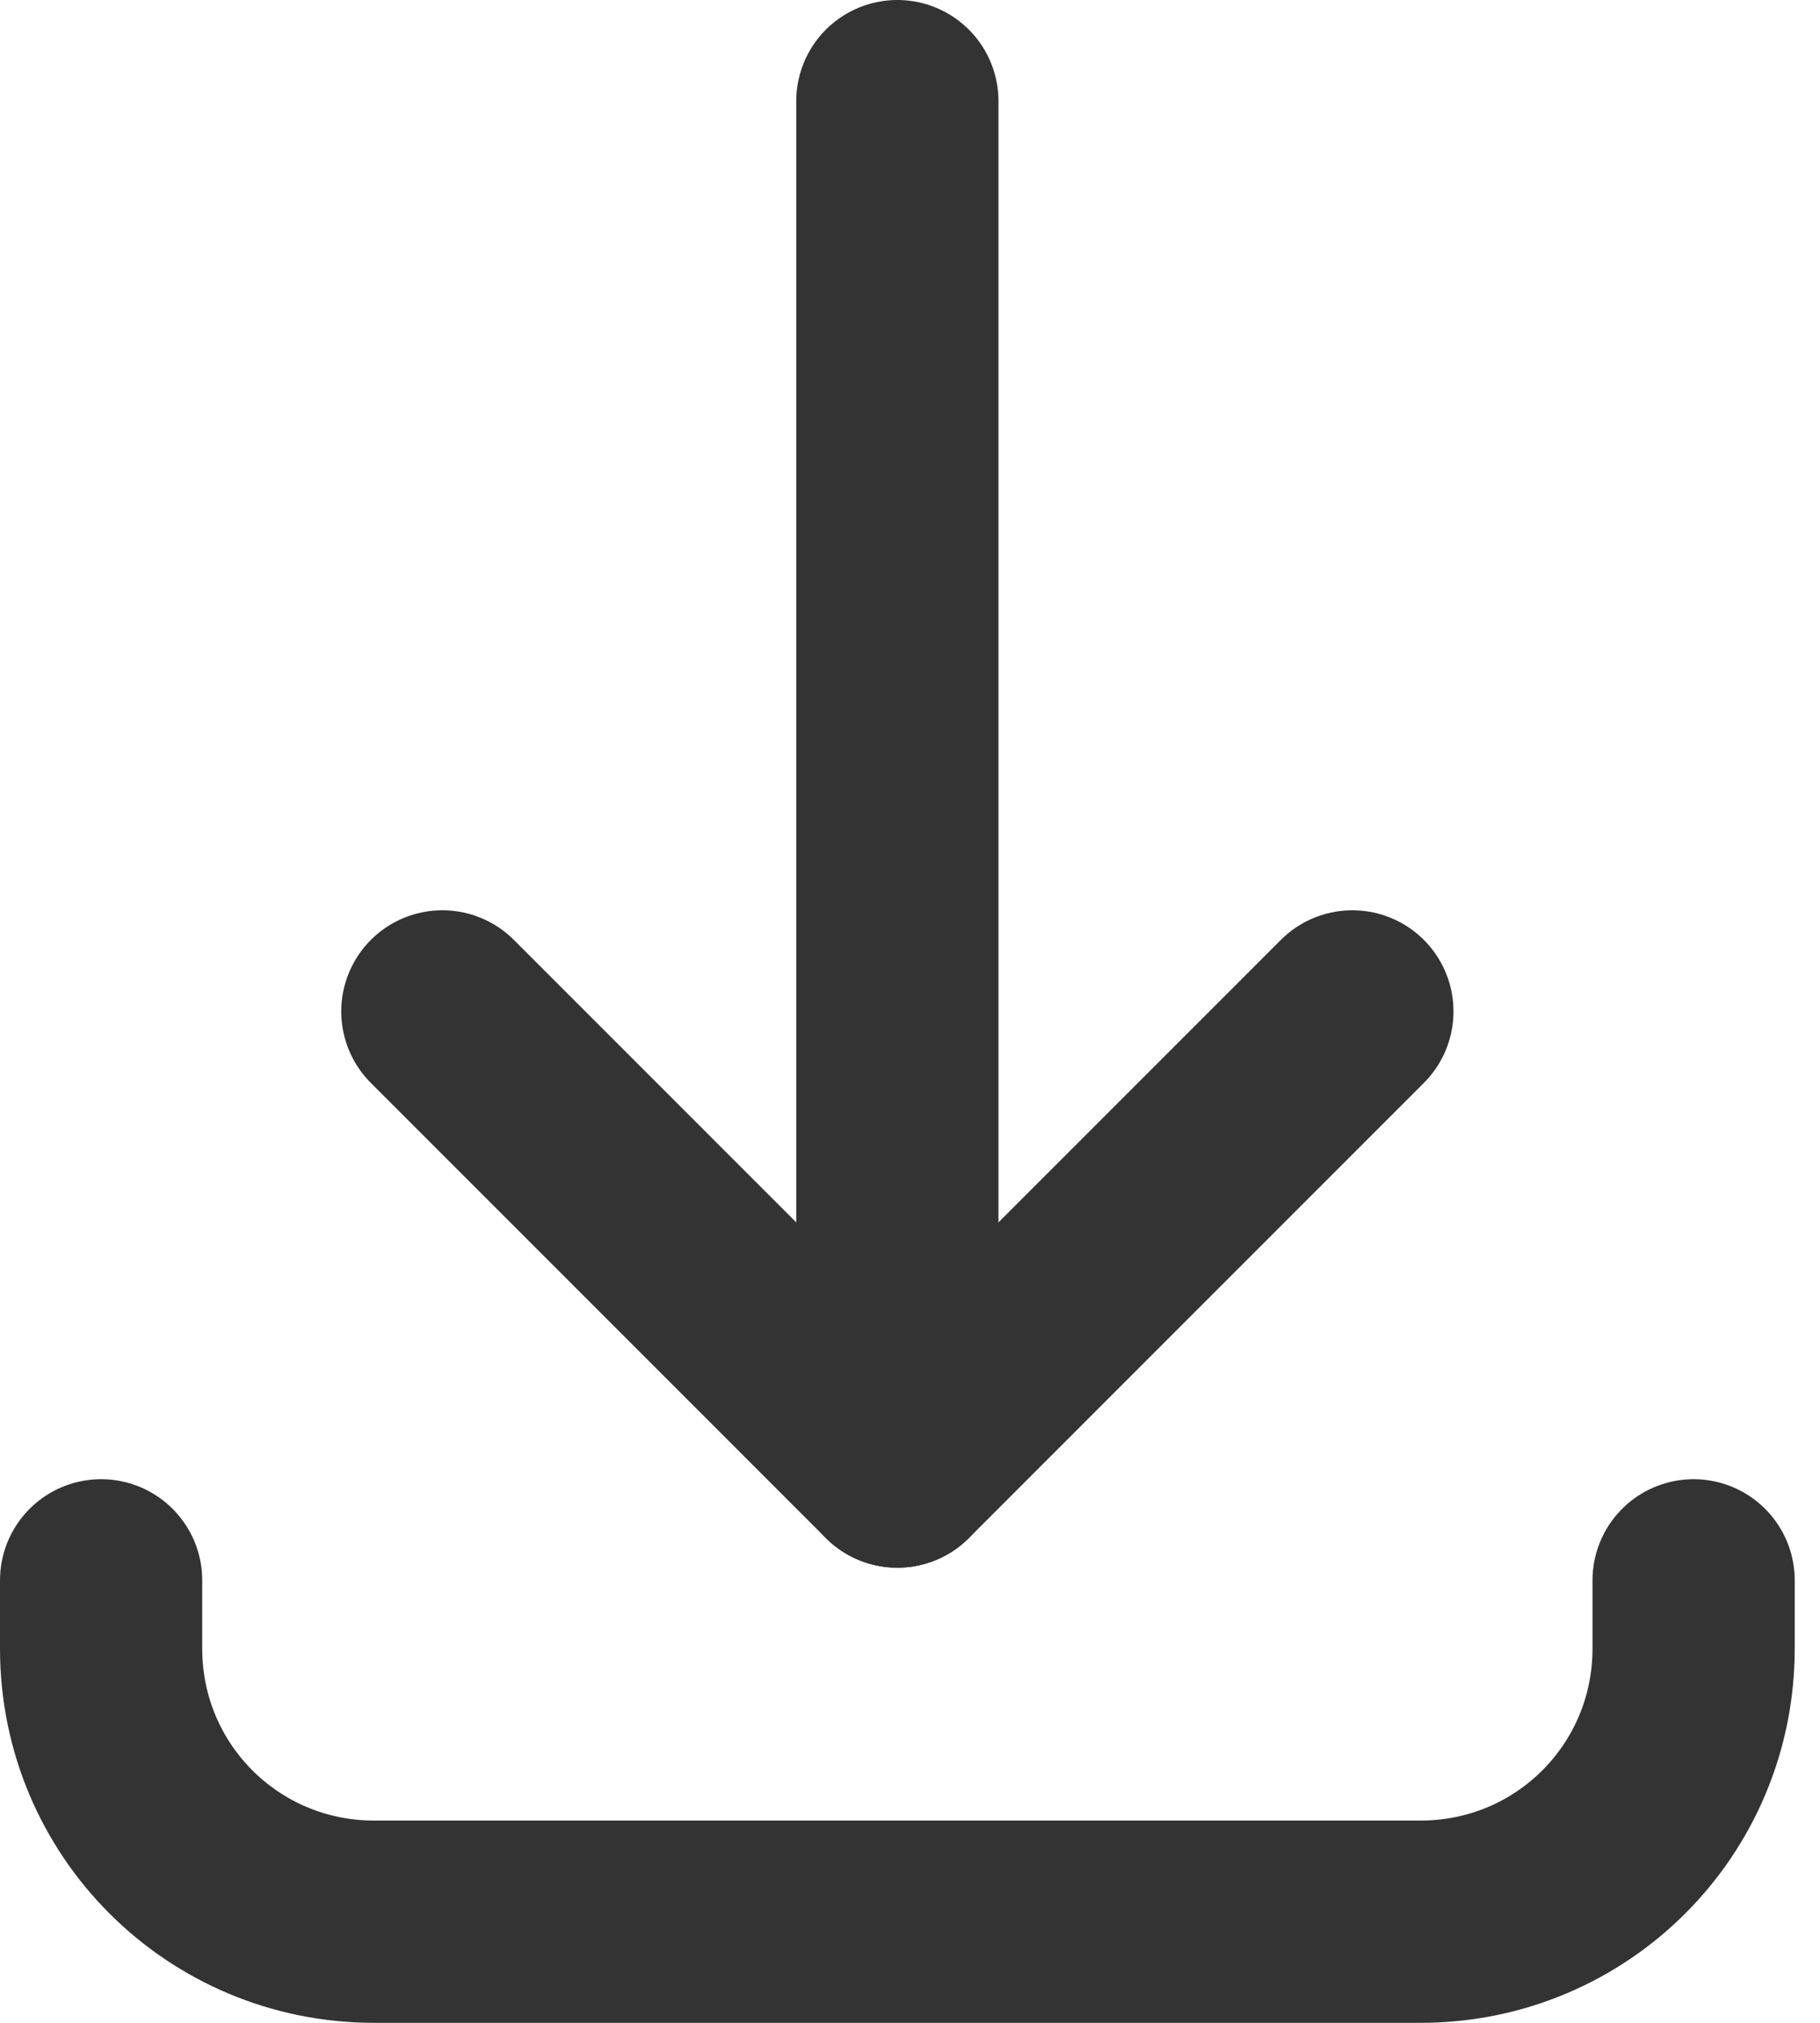 <svg width="18" height="20" viewBox="0 0 18 20" fill="none" xmlns="http://www.w3.org/2000/svg">
<path d="M4.375 10L8.875 14.5L13.375 10" stroke="#333" stroke-width="2" stroke-linecap="round" stroke-linejoin="round"/>
<path d="M8.875 14.5V1M16.75 15.625V16.3C16.75 17.796 15.546 19 14.05 19H3.7C2.204 19 1 17.796 1 16.3V15.625" stroke="#333" stroke-width="2" stroke-miterlimit="10" stroke-linecap="round"/>
</svg>
